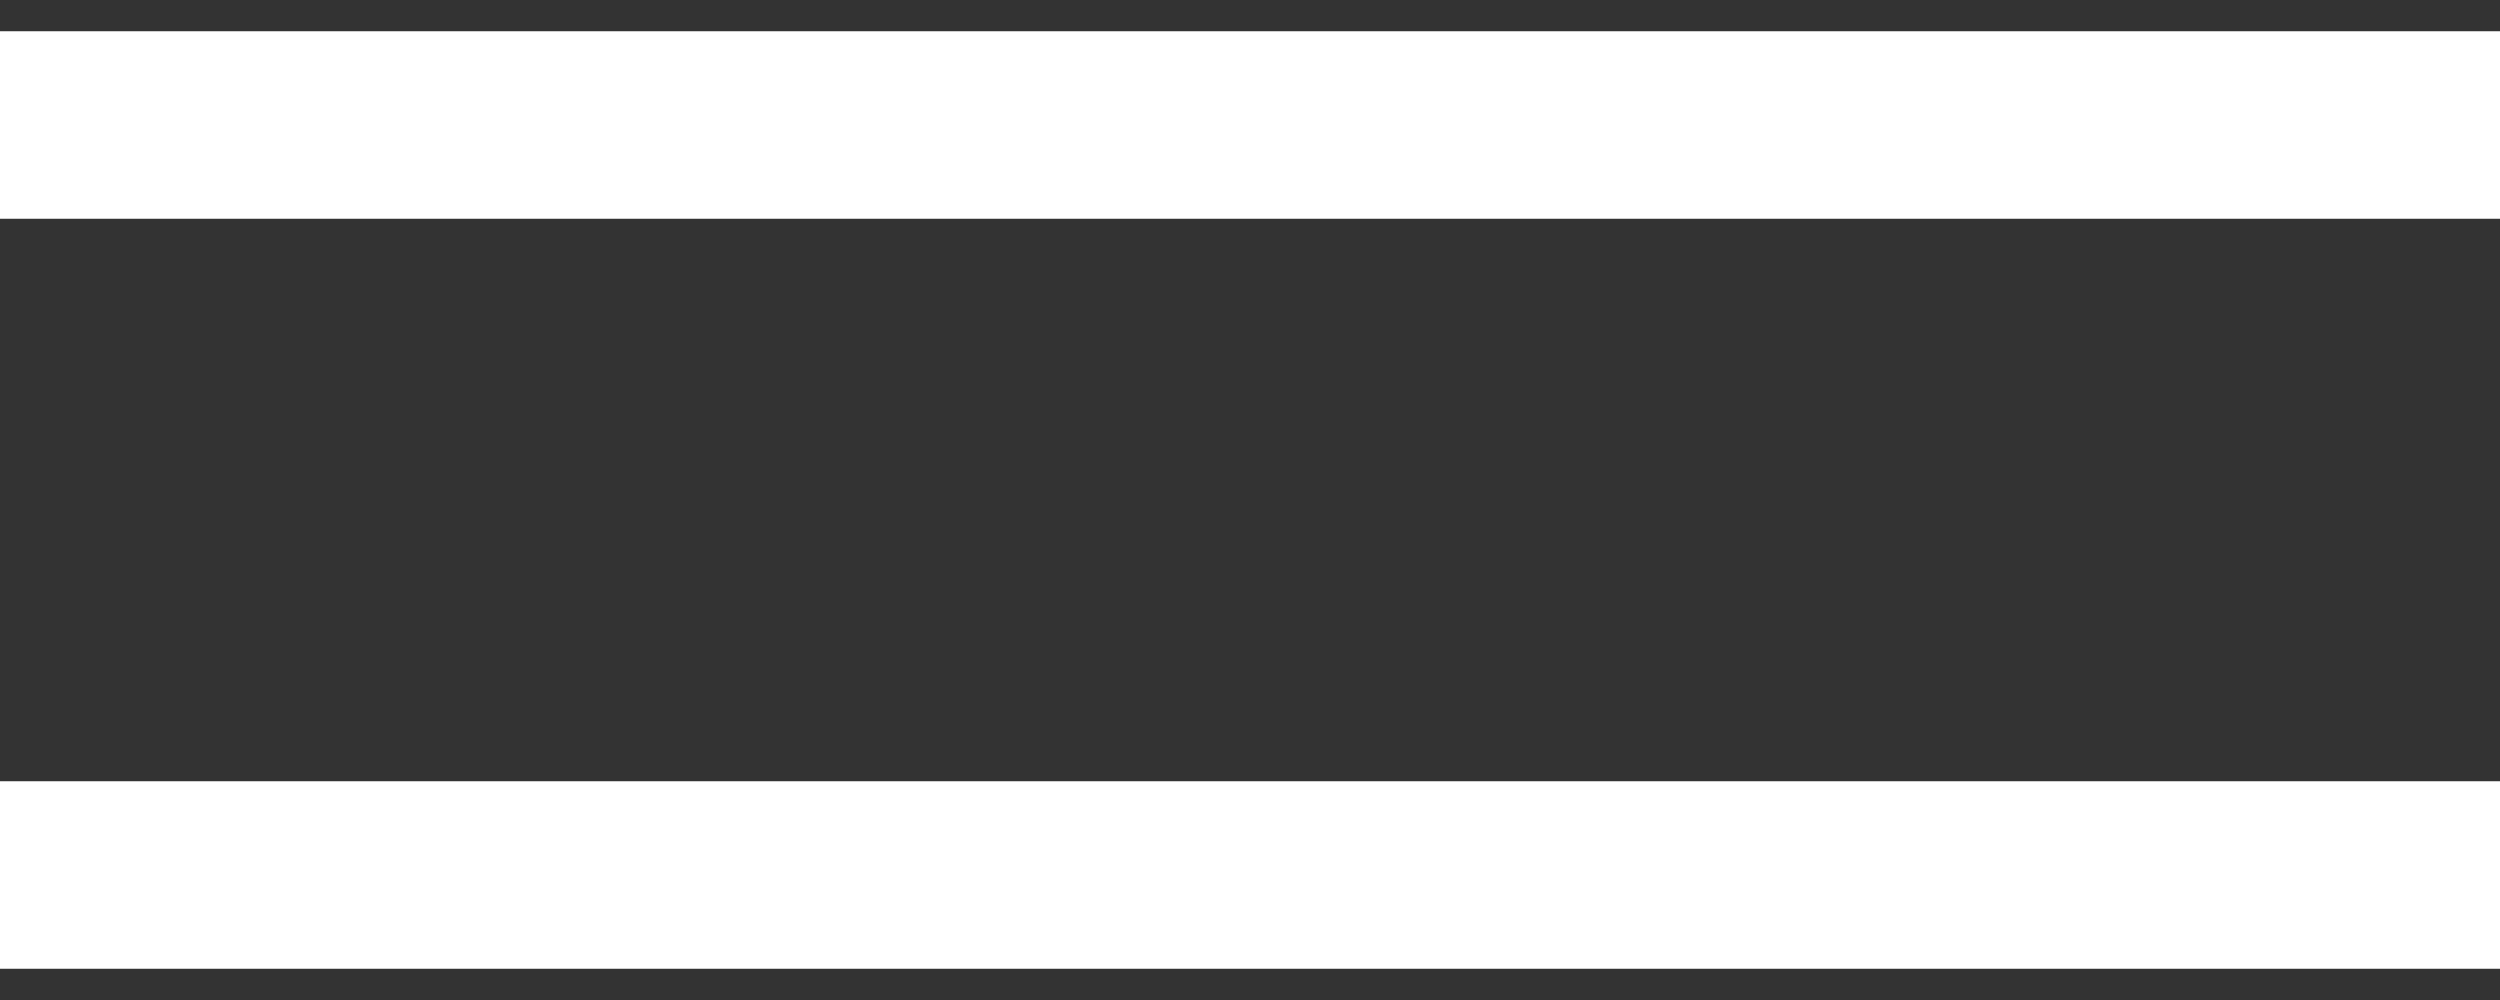 <?xml version="1.0" encoding="UTF-8"?> <svg xmlns="http://www.w3.org/2000/svg" width="20" height="8" viewBox="0 0 20 8" fill="none"><rect x="0" y="0" width="20" height="8" fill="#333333" stroke="none"/> <path d="M0 1H20" stroke="white" stroke-width="1.5"></path> <path d="M0 7H20" stroke="white" stroke-width="1.5"></path> </svg> 